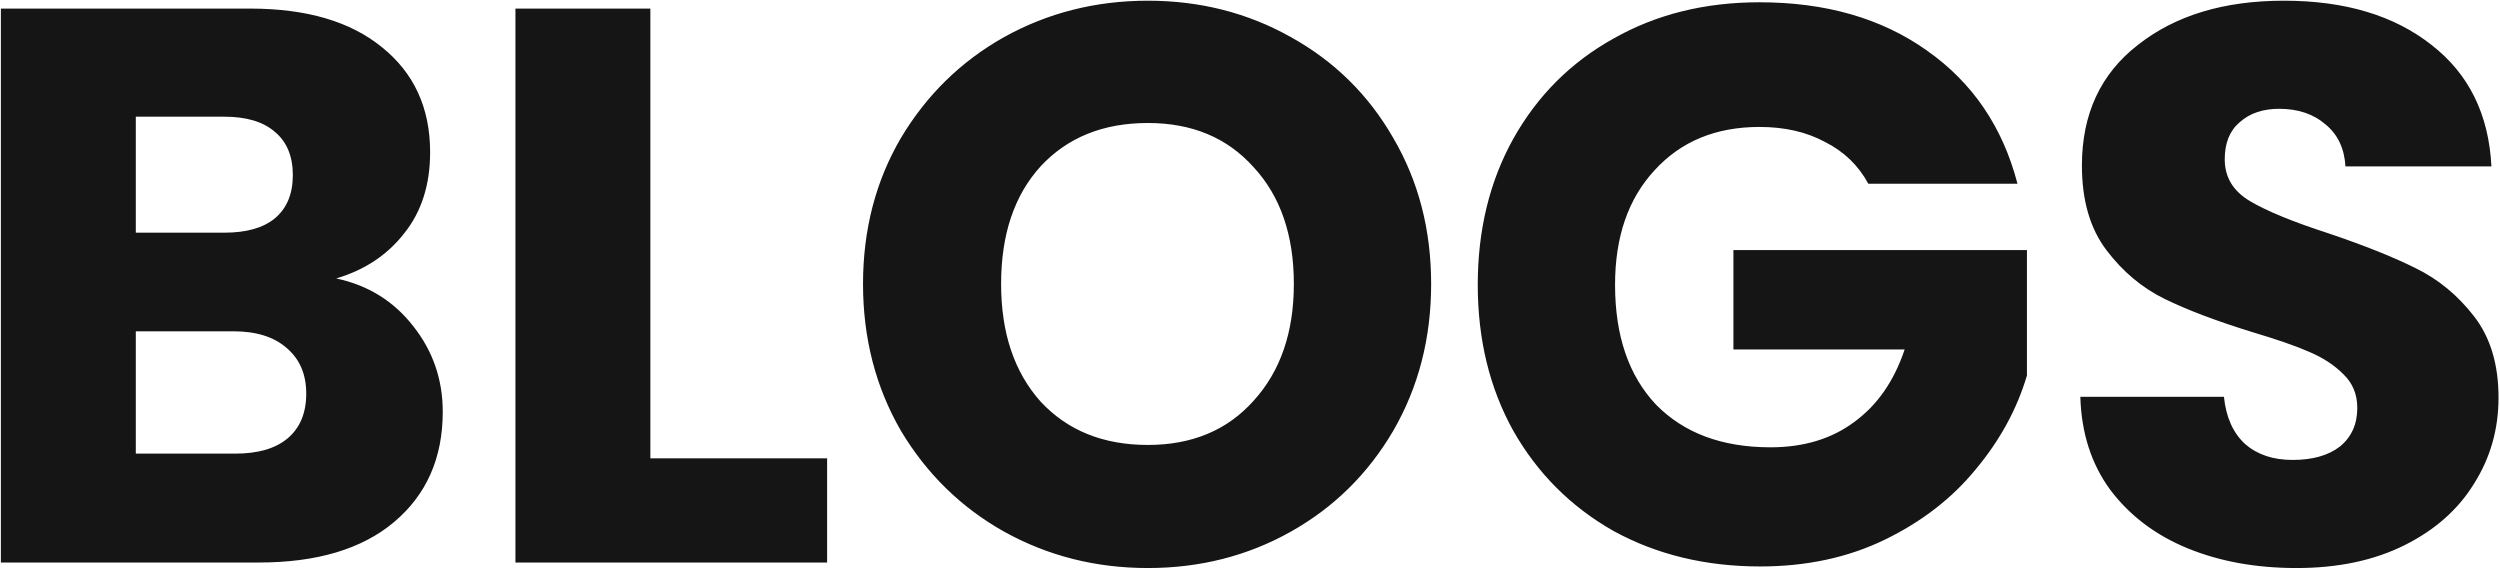 <svg width="1509" height="343" viewBox="0 0 1509 343" fill="none" xmlns="http://www.w3.org/2000/svg">
<path d="M202.947 168.072C222.315 172.199 237.874 181.884 249.622 197.125C261.37 212.048 267.244 229.194 267.244 248.562C267.244 276.504 257.401 298.73 237.715 315.241C218.346 331.435 191.198 339.531 156.272 339.531H0.529V5.185H151.032C185.007 5.185 211.52 12.964 230.571 28.523C249.939 44.081 259.623 65.196 259.623 91.868C259.623 111.554 254.384 127.906 243.906 140.924C233.746 153.942 220.093 162.991 202.947 168.072ZM81.972 140.448H135.315C148.651 140.448 158.812 137.59 165.797 131.875C173.1 125.842 176.751 117.11 176.751 105.68C176.751 94.249 173.1 85.517 165.797 79.484C158.812 73.451 148.651 70.435 135.315 70.435H81.972V140.448ZM141.983 273.805C155.636 273.805 166.115 270.789 173.417 264.756C181.038 258.406 184.848 249.356 184.848 237.608C184.848 225.86 180.879 216.652 172.941 209.984C165.321 203.316 154.684 199.982 141.031 199.982H81.972V273.805H141.983ZM392.562 276.663H499.248V339.531H311.119V5.185H392.562V276.663ZM692.856 342.865C661.422 342.865 632.528 335.562 606.174 320.956C580.137 306.351 559.34 286.03 543.782 259.993C528.541 233.639 520.92 204.11 520.92 171.406C520.92 138.701 528.541 109.331 543.782 83.294C559.34 57.258 580.137 36.937 606.174 22.331C632.528 7.725 661.422 0.422 692.856 0.422C724.29 0.422 753.026 7.725 779.062 22.331C805.416 36.937 826.055 57.258 840.978 83.294C856.219 109.331 863.839 138.701 863.839 171.406C863.839 204.11 856.219 233.639 840.978 259.993C825.737 286.03 805.099 306.351 779.062 320.956C753.026 335.562 724.29 342.865 692.856 342.865ZM692.856 268.566C719.528 268.566 740.801 259.676 756.677 241.895C772.871 224.114 780.967 200.617 780.967 171.406C780.967 141.877 772.871 118.38 756.677 100.917C740.801 83.136 719.528 74.245 692.856 74.245C665.867 74.245 644.276 82.977 628.083 100.44C612.207 117.904 604.269 141.559 604.269 171.406C604.269 200.935 612.207 224.59 628.083 242.371C644.276 259.834 665.867 268.566 692.856 268.566ZM1127.73 110.919C1121.7 99.805 1112.97 91.391 1101.54 85.676C1090.42 79.643 1077.25 76.627 1062.01 76.627C1035.65 76.627 1014.54 85.358 998.661 102.822C982.785 119.968 974.847 142.988 974.847 171.882C974.847 202.681 983.102 226.813 999.613 244.276C1016.44 261.422 1039.46 269.995 1068.67 269.995C1088.68 269.995 1105.51 264.915 1119.16 254.754C1133.13 244.593 1143.29 229.988 1149.64 210.937H1046.29V150.926H1223.46V226.654C1217.43 246.975 1207.11 265.867 1192.51 283.331C1178.22 300.794 1159.96 314.924 1137.73 325.719C1115.51 336.515 1090.42 341.913 1062.48 341.913C1029.46 341.913 999.931 334.768 973.894 320.48C948.176 305.874 928.013 285.712 913.407 259.993C899.119 234.274 891.975 204.904 891.975 171.882C891.975 138.86 899.119 109.49 913.407 83.771C928.013 57.734 948.176 37.572 973.894 23.284C999.613 8.678 1028.98 1.375 1062.01 1.375C1102.01 1.375 1135.67 11.059 1162.98 30.428C1190.6 49.797 1208.86 76.627 1217.75 110.919H1127.73ZM1386.19 342.865C1361.74 342.865 1339.83 338.896 1320.46 330.958C1301.09 323.02 1285.53 311.272 1273.79 295.714C1262.36 280.155 1256.32 261.422 1255.69 239.513H1342.37C1343.64 251.896 1347.93 261.422 1355.23 268.09C1362.53 274.44 1372.06 277.615 1383.81 277.615C1395.87 277.615 1405.4 274.916 1412.38 269.519C1419.37 263.803 1422.86 256.024 1422.86 246.181C1422.86 237.926 1420 231.099 1414.29 225.701C1408.89 220.303 1402.06 215.858 1393.81 212.365C1385.87 208.873 1374.44 204.904 1359.52 200.459C1337.93 193.791 1320.3 187.123 1306.65 180.455C1293 173.787 1281.25 163.944 1271.41 150.926C1261.56 137.908 1256.64 120.92 1256.64 99.964C1256.64 68.847 1267.91 44.557 1290.46 27.094C1313 9.313 1342.37 0.422 1378.57 0.422C1415.4 0.422 1445.09 9.313 1467.63 27.094C1490.17 44.557 1502.24 69.006 1503.83 100.44H1415.72C1415.08 89.645 1411.11 81.231 1403.81 75.198C1396.51 68.847 1387.14 65.672 1375.71 65.672C1365.87 65.672 1357.93 68.371 1351.9 73.769C1345.86 78.849 1342.85 86.311 1342.85 96.154C1342.85 106.95 1347.93 115.364 1358.09 121.397C1368.25 127.429 1384.12 133.939 1405.72 140.924C1427.31 148.227 1444.77 155.212 1458.11 161.88C1471.76 168.548 1483.51 178.232 1493.35 190.933C1503.19 203.634 1508.11 219.986 1508.11 239.989C1508.11 259.041 1503.19 276.345 1493.35 291.904C1483.82 307.462 1469.85 319.845 1451.44 329.053C1433.02 338.261 1411.27 342.865 1386.19 342.865Z" fill="#151515"/>
</svg>
